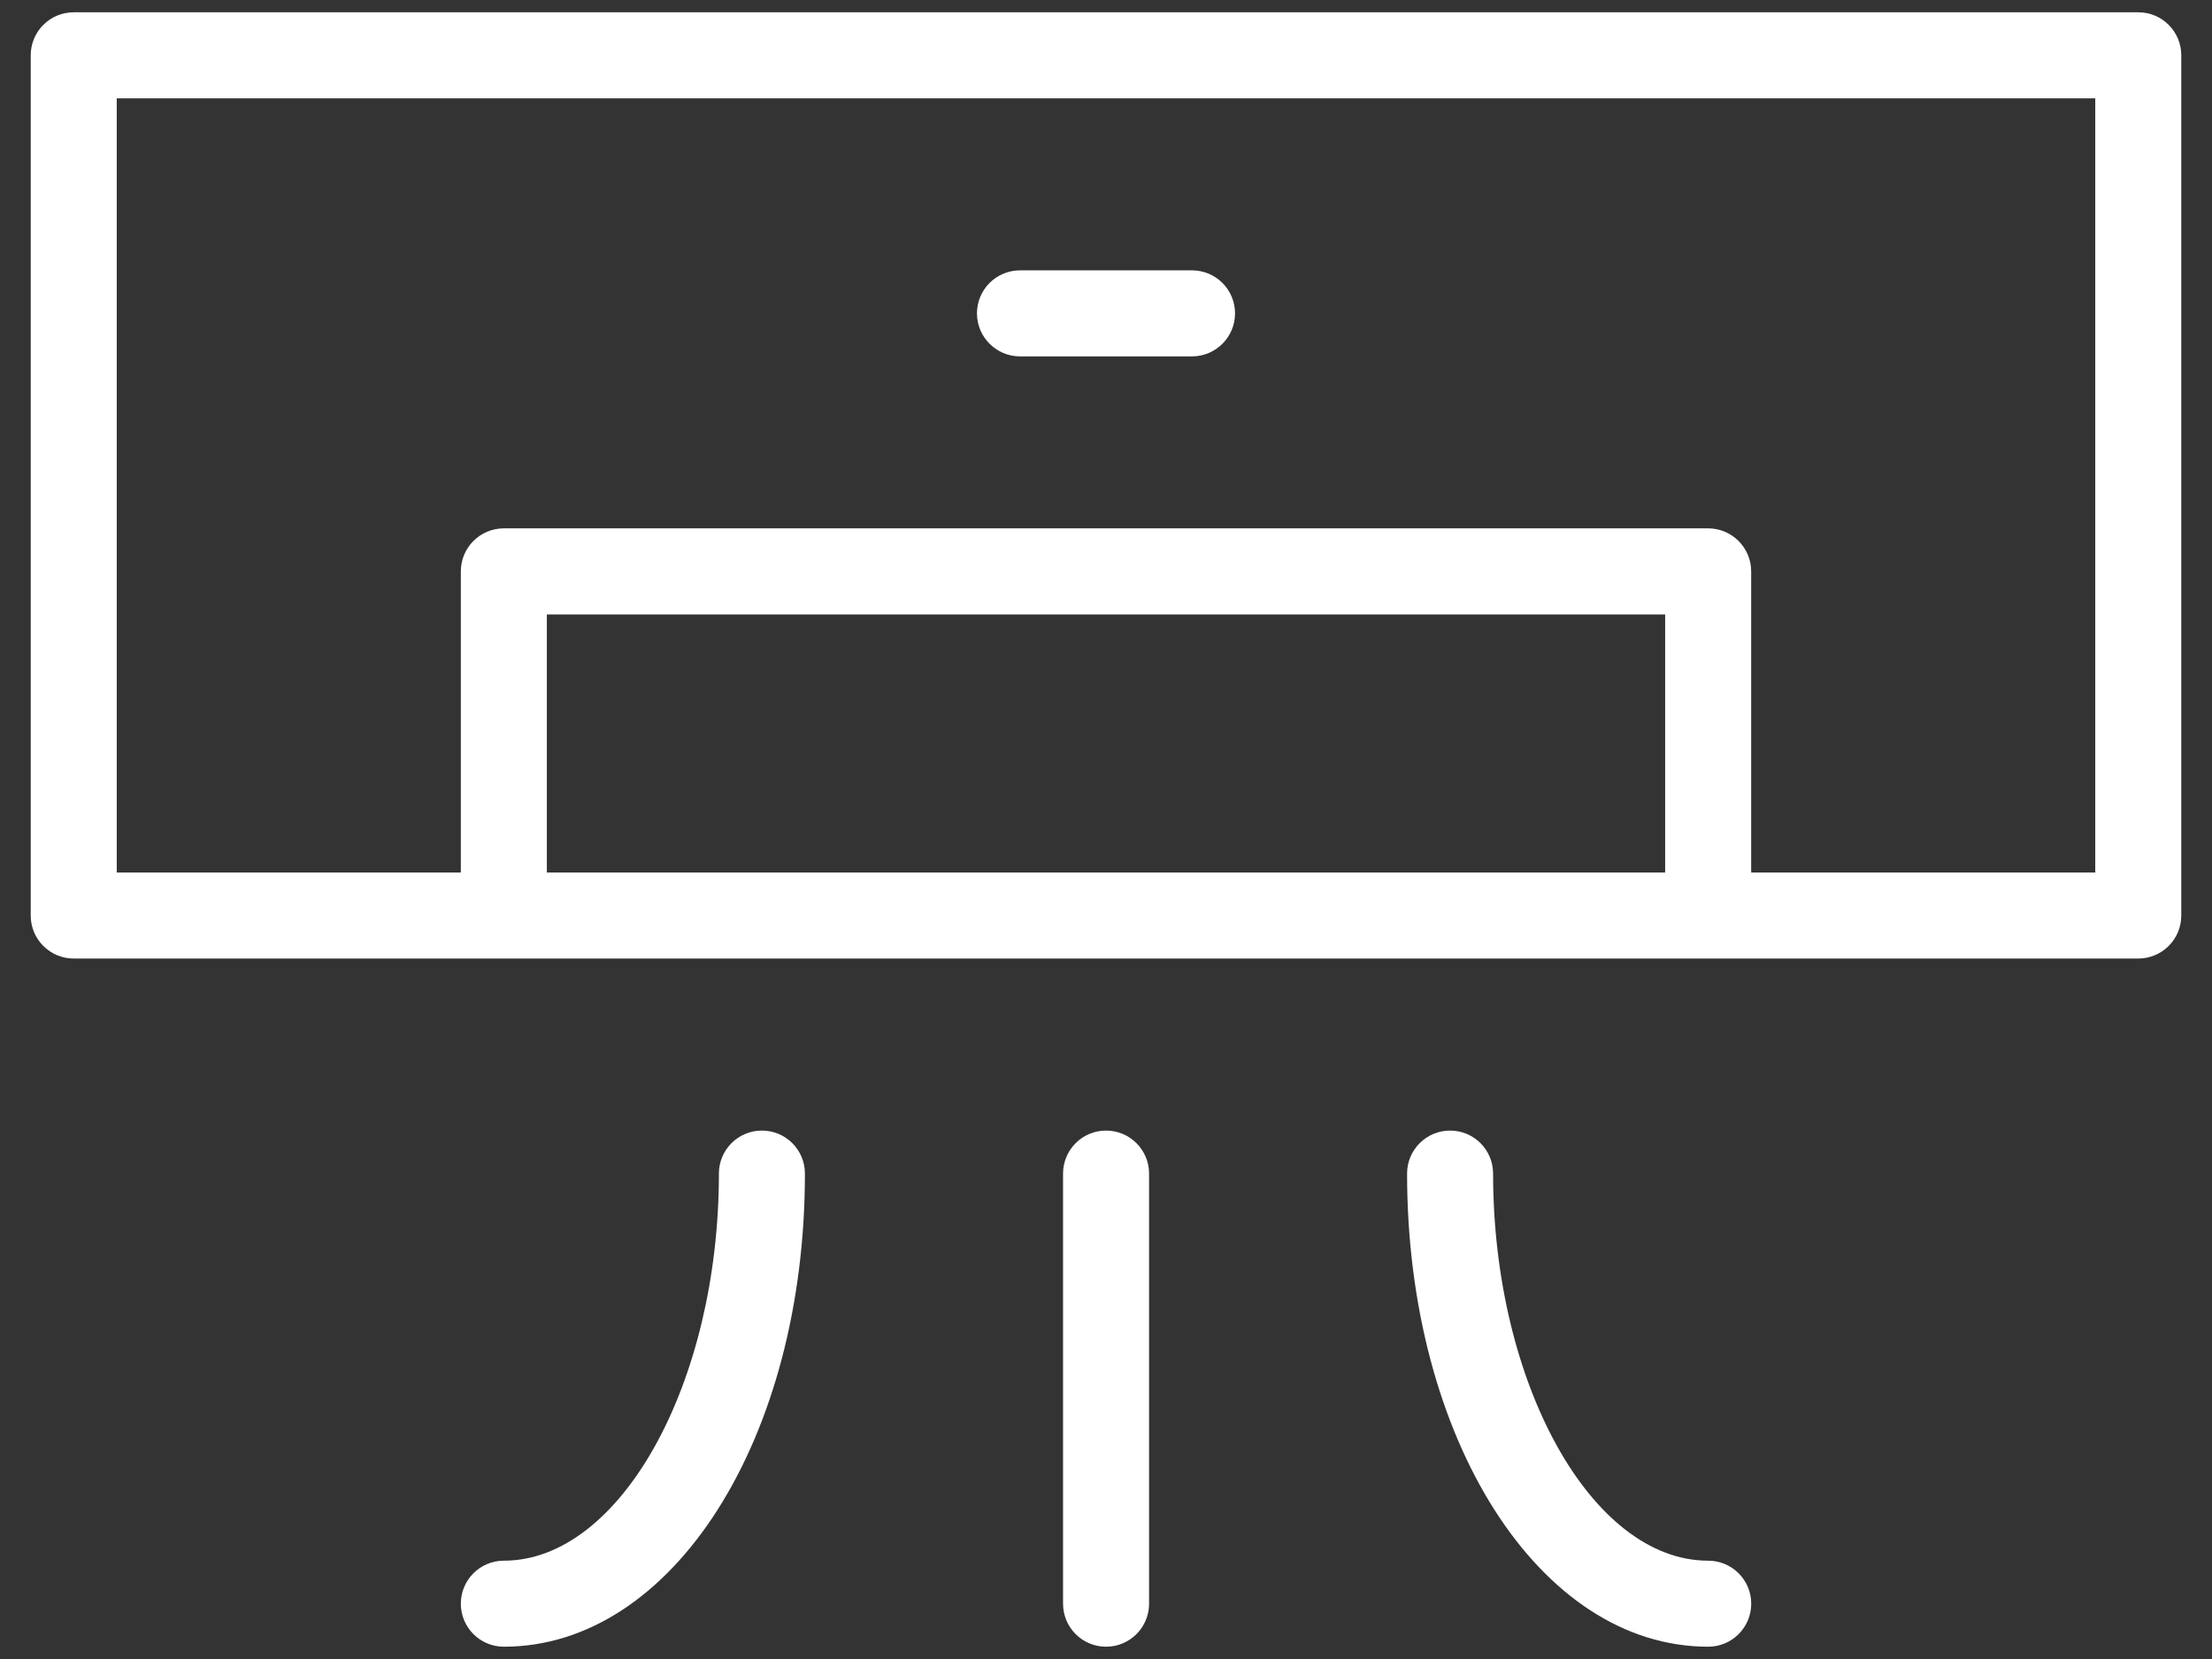 <?xml version="1.0" encoding="utf-8" ?>
<!DOCTYPE svg PUBLIC "-//W3C//DTD SVG 1.1//EN" "http://www.w3.org/Graphics/SVG/1.1/DTD/svg11.dtd">
<svg xmlns="http://www.w3.org/2000/svg" width="36" height="27" viewBox="0 0 36 27" fill="none"><rect x="0" y="0" width="36" height="27" fill="#333333" stroke="none"/><path d="M34.8 0.2H1.2C0.813 0.2 0.5 0.513 0.5 0.9V14.9C0.5 15.287 0.813 15.6 1.2 15.6H34.8C35.187 15.6 35.5 15.287 35.5 14.9V0.9C35.5 0.513 35.187 0.2 34.8 0.2ZM27.1 14.2H8.9V10H27.1V14.2ZM34.1 14.2H28.5V9.299C28.5 8.913 28.186 8.599 27.8 8.599H8.2C7.813 8.599 7.5 8.913 7.5 9.299V14.2H1.9V1.6H34.1V14.2Z" fill="white"/><path d="M16.6 5.8H19.4C19.787 5.8 20.1 5.486 20.1 5.1C20.1 4.713 19.787 4.4 19.4 4.4H16.6C16.214 4.4 15.9 4.713 15.9 5.1C15.9 5.486 16.214 5.8 16.6 5.8Z" fill="white"/><path d="M18.001 18.4C17.614 18.4 17.301 18.713 17.301 19.1V26.1C17.301 26.487 17.614 26.8 18.001 26.8C18.387 26.8 18.701 26.487 18.701 26.1V19.1C18.701 18.713 18.387 18.4 18.001 18.4Z" fill="white"/><path d="M12.4 18.4C12.013 18.4 11.7 18.713 11.7 19.1C11.7 22.516 10.097 25.4 8.2 25.4C7.813 25.4 7.5 25.713 7.5 26.1C7.5 26.487 7.813 26.8 8.2 26.8C10.947 26.8 13.1 23.417 13.1 19.1C13.1 18.713 12.787 18.4 12.4 18.4L12.4 18.4Z" fill="white"/><path d="M27.8 25.4C25.903 25.4 24.3 22.516 24.3 19.1C24.3 18.713 23.987 18.4 23.6 18.4C23.214 18.4 22.9 18.713 22.9 19.1C22.9 23.417 25.053 26.8 27.801 26.8C28.187 26.8 28.501 26.487 28.501 26.1C28.501 25.713 28.187 25.4 27.801 25.4L27.8 25.4Z" fill="white"/></svg>